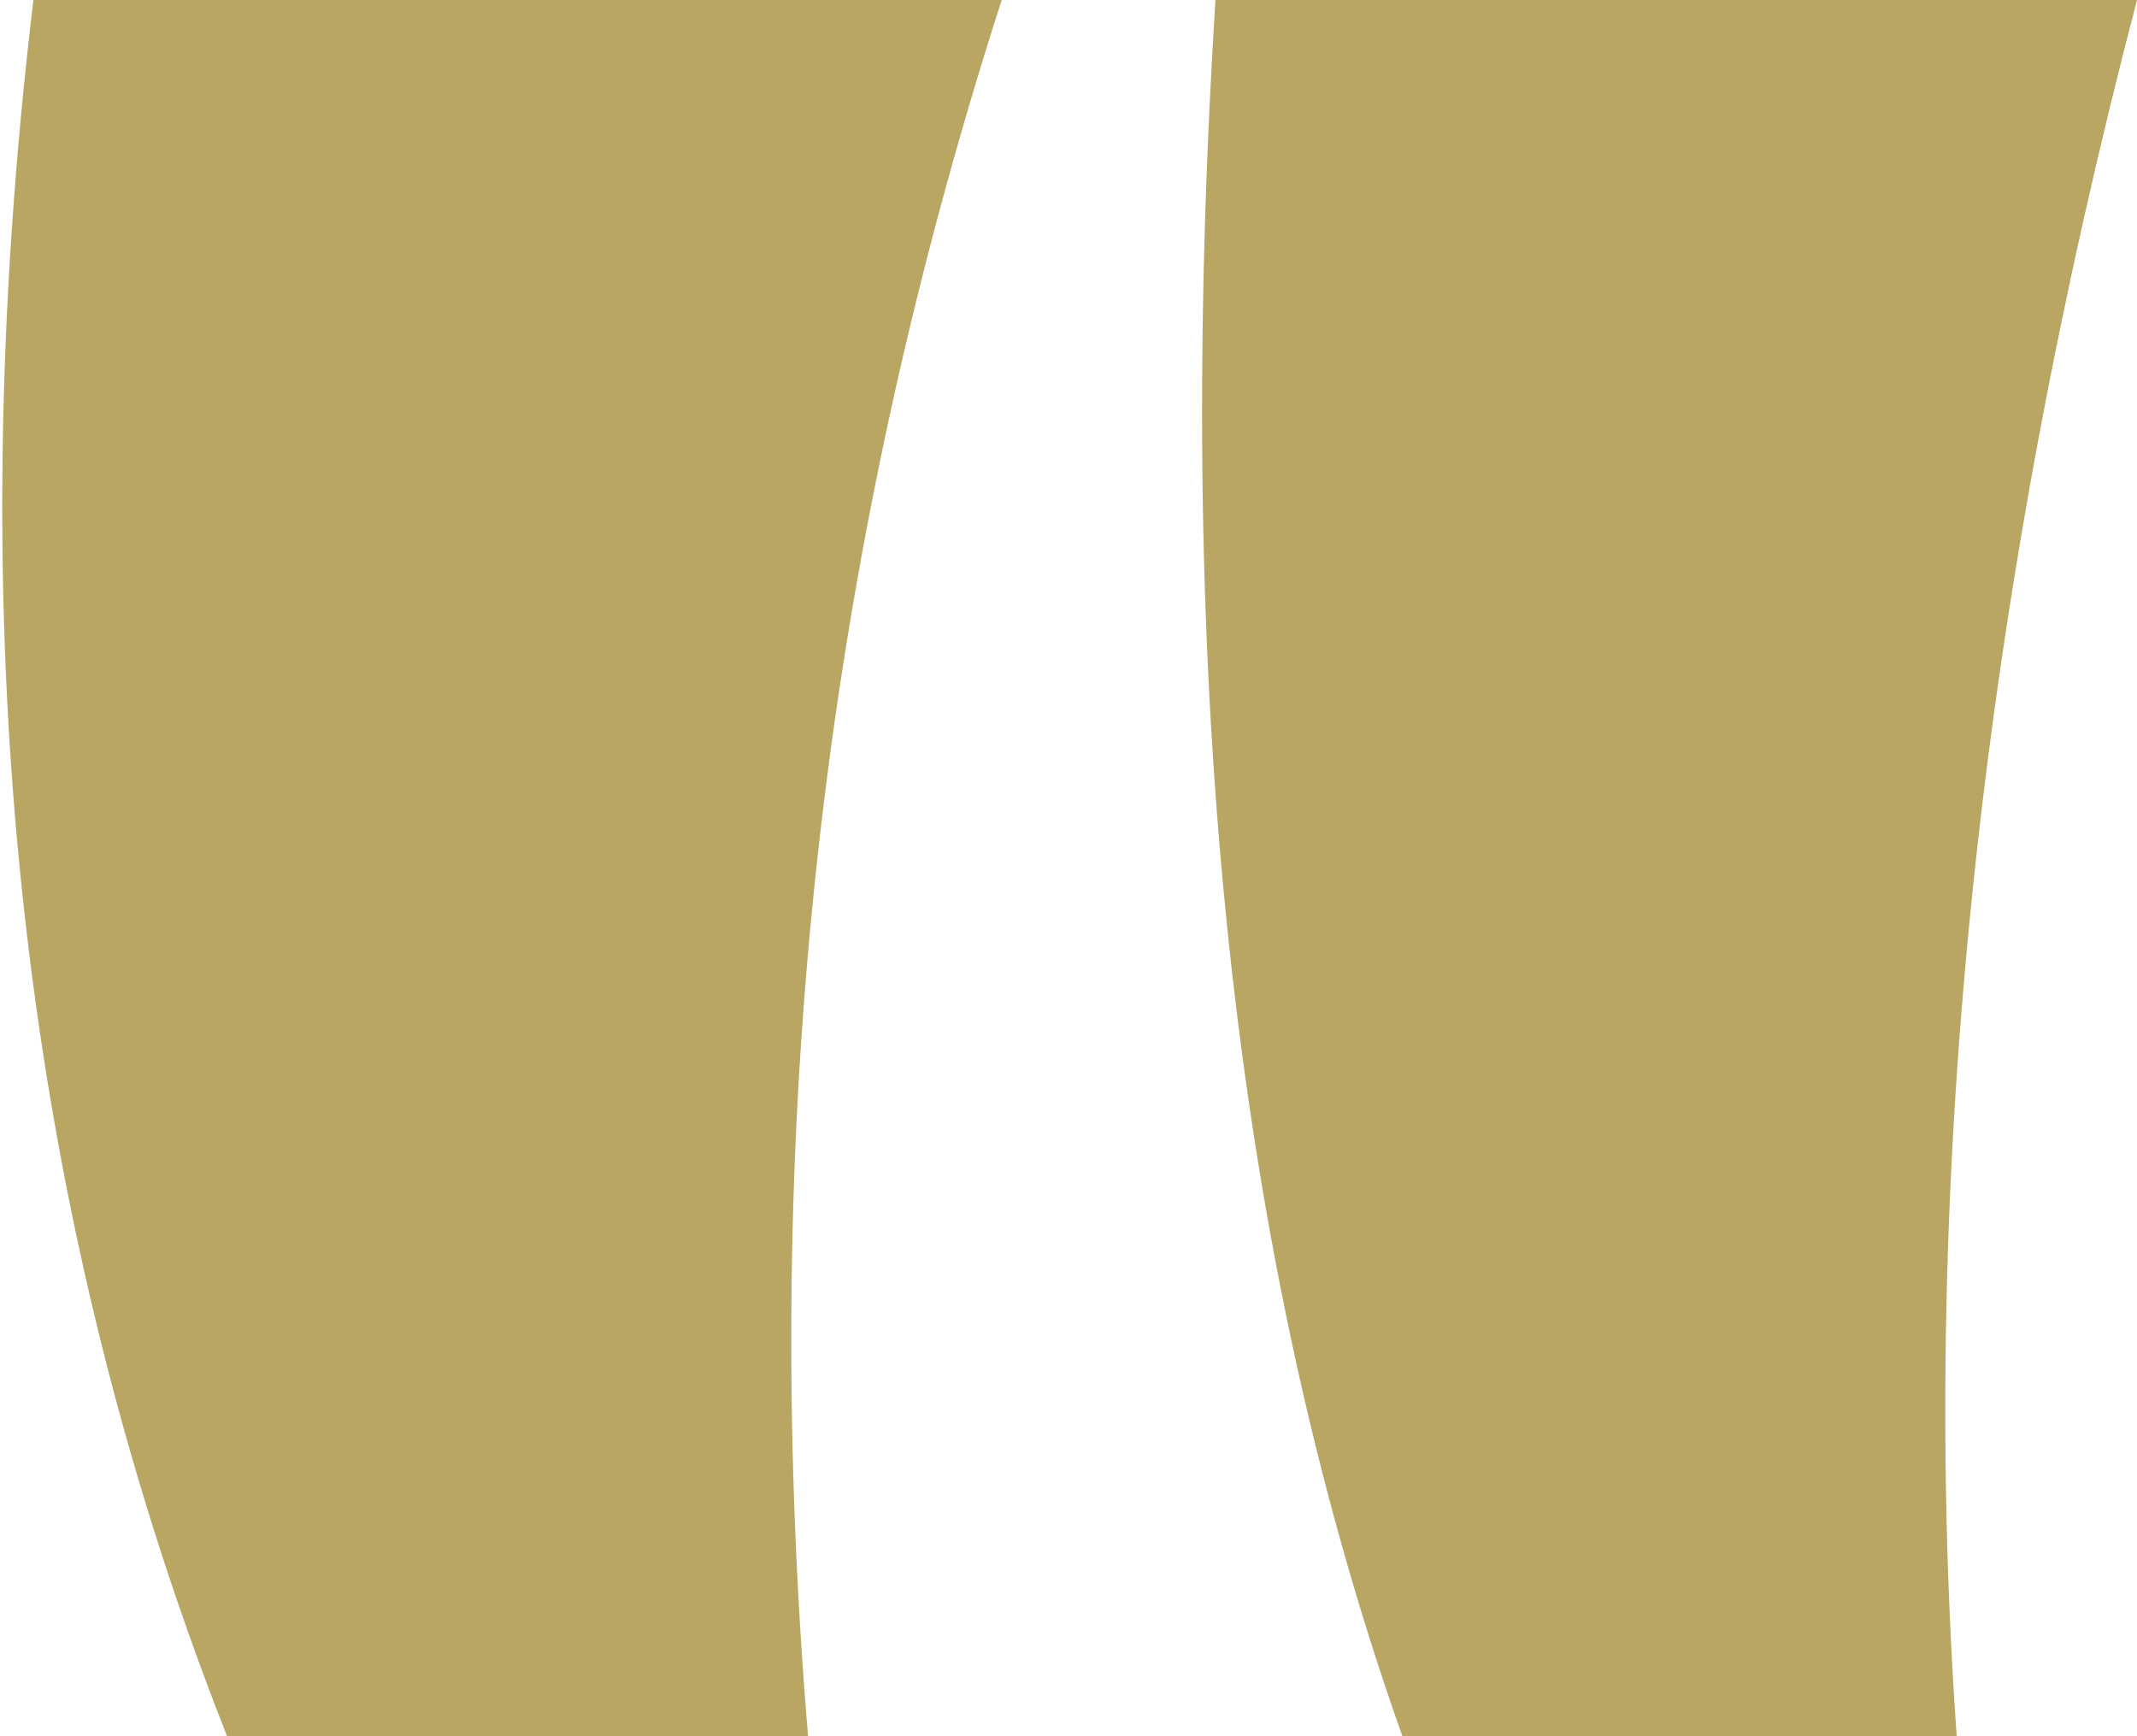 <?xml version="1.0" encoding="utf-8"?>
<!-- Generator: Adobe Illustrator 26.0.3, SVG Export Plug-In . SVG Version: 6.00 Build 0)  -->
<svg version="1.1" id="Layer_1" xmlns="http://www.w3.org/2000/svg" xmlns:xlink="http://www.w3.org/1999/xlink" x="0px" y="0px"
	 viewBox="0 0 32 26" style="enable-background:new 0 0 32 26;" xml:space="preserve">
<style type="text/css">
	.st0{fill-rule:evenodd;clip-rule:evenodd;fill:#B8A662;}
</style>
<path id="Fill-1" class="st0" d="M18.2,0c-0.6,9.6,0.1,18.4,2.8,26h8.3C28.7,17.5,29.7,8.8,32,0H18.2z"/>
<path id="Fill-3" class="st0" d="M0.5,0c-1.1,9.2-0.3,17.9,2.9,26h8.7c-0.7-8.4,0-17,2.9-26H0.5z"/>
</svg>
